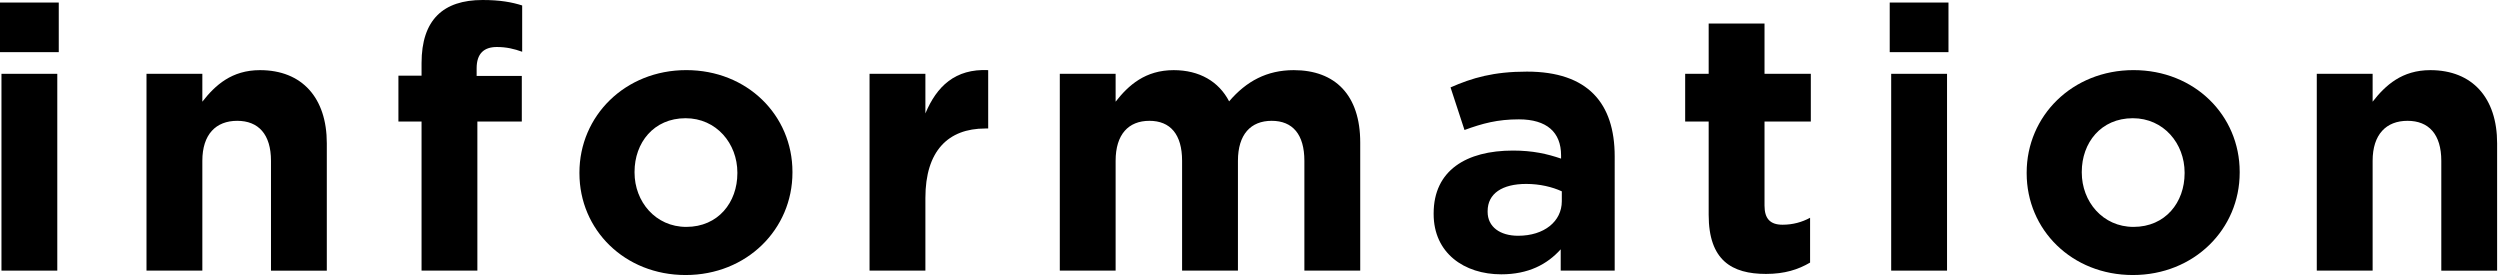 <?xml version="1.0" encoding="utf-8"?>
<!-- Generator: Adobe Illustrator 16.0.0, SVG Export Plug-In . SVG Version: 6.00 Build 0)  -->
<!DOCTYPE svg PUBLIC "-//W3C//DTD SVG 1.1//EN" "http://www.w3.org/Graphics/SVG/1.1/DTD/svg11.dtd">
<svg version="1.1" id="内容" xmlns="http://www.w3.org/2000/svg" xmlns:xlink="http://www.w3.org/1999/xlink" x="0px" y="0px"
	 width="88.5px" height="9.8px" viewBox="0 0 88.5 9.8" style="enable-background:new 0 0 88.5 9.8;" xml:space="preserve">
<g>
	<g>
		<path d="M0,1.846V0.09h2.08v1.756H0z M0.052,9.58V2.613h1.976V9.58H0.052z"/>
		<path d="M9.593,9.58V5.693c0-0.936-0.442-1.416-1.196-1.416s-1.234,0.48-1.234,1.416V9.58H5.186V2.613h1.977V3.6
			c0.455-0.584,1.04-1.117,2.041-1.117c1.495,0,2.365,0.988,2.365,2.588v4.51H9.593z"/>
		<path d="M17.588,1.664c-0.455,0-0.715,0.232-0.715,0.754v0.271h1.599v1.613h-1.573V9.58h-1.976V4.303h-0.819V2.678h0.819V2.234
			C14.923,0.701,15.69,0,17.082,0c0.624,0,1.04,0.078,1.403,0.193v1.639C18.2,1.729,17.926,1.664,17.588,1.664z"/>
		<path d="M24.27,9.736c-2.158,0-3.758-1.6-3.758-3.602V6.109c0-2.002,1.613-3.627,3.783-3.627c2.158,0,3.758,1.6,3.758,3.602v0.025
			C28.053,8.111,26.441,9.736,24.27,9.736z M26.103,6.109c0-1.027-0.741-1.924-1.833-1.924c-1.131,0-1.807,0.871-1.807,1.898v0.025
			c0,1.027,0.74,1.924,1.832,1.924c1.132,0,1.808-0.871,1.808-1.898V6.109z"/>
		<path d="M34.877,4.549c-1.312,0-2.118,0.793-2.118,2.457V9.58h-1.977V2.613h1.977v1.402c0.403-0.961,1.053-1.586,2.223-1.533
			v2.066H34.877z"/>
		<path d="M46.175,9.58V5.693c0-0.936-0.416-1.416-1.157-1.416s-1.195,0.48-1.195,1.416V9.58h-1.977V5.693
			c0-0.936-0.416-1.416-1.157-1.416s-1.196,0.48-1.196,1.416V9.58h-1.976V2.613h1.976V3.6c0.455-0.584,1.053-1.117,2.055-1.117
			c0.91,0,1.599,0.402,1.963,1.105c0.611-0.715,1.339-1.105,2.288-1.105c1.469,0,2.353,0.885,2.353,2.561V9.58H46.175z"/>
		<path d="M55.249,9.58V8.826c-0.48,0.533-1.144,0.885-2.105,0.885c-1.313,0-2.393-0.754-2.393-2.133V7.553
			c0-1.521,1.157-2.223,2.809-2.223c0.701,0,1.209,0.117,1.702,0.285V5.498c0-0.818-0.507-1.273-1.494-1.273
			c-0.755,0-1.287,0.143-1.925,0.377l-0.494-1.508c0.768-0.338,1.521-0.559,2.705-0.559c2.157,0,3.106,1.117,3.106,3.002V9.58
			H55.249z M55.288,6.773c-0.338-0.156-0.779-0.262-1.261-0.262c-0.845,0-1.365,0.338-1.365,0.963V7.5
			c0,0.533,0.442,0.846,1.079,0.846c0.924,0,1.547-0.508,1.547-1.223V6.773z"/>
		<path d="M62.516,9.697c-1.209,0-2.029-0.48-2.029-2.092V4.303h-0.832V2.613h0.832V0.832h1.977v1.781h1.639v1.689h-1.639v2.977
			c0,0.455,0.195,0.676,0.637,0.676c0.364,0,0.689-0.09,0.976-0.246v1.586C63.66,9.541,63.178,9.697,62.516,9.697z"/>
		<path d="M66.896,1.846V0.09h2.08v1.756H66.896z M66.948,9.58V2.613h1.977V9.58H66.948z"/>
		<path d="M75.502,9.736c-2.158,0-3.758-1.6-3.758-3.602V6.109c0-2.002,1.613-3.627,3.783-3.627c2.158,0,3.758,1.6,3.758,3.602
			v0.025C79.286,8.111,77.673,9.736,75.502,9.736z M77.335,6.109c0-1.027-0.741-1.924-1.833-1.924c-1.131,0-1.807,0.871-1.807,1.898
			v0.025c0,1.027,0.74,1.924,1.832,1.924c1.131,0,1.808-0.871,1.808-1.898V6.109z"/>
		<path d="M86.422,9.58V5.693c0-0.936-0.442-1.416-1.196-1.416s-1.235,0.48-1.235,1.416V9.58h-1.977V2.613h1.977V3.6
			c0.455-0.584,1.041-1.117,2.041-1.117c1.496,0,2.366,0.988,2.366,2.588v4.51H86.422z"/>
	</g>
</g>
</svg>
